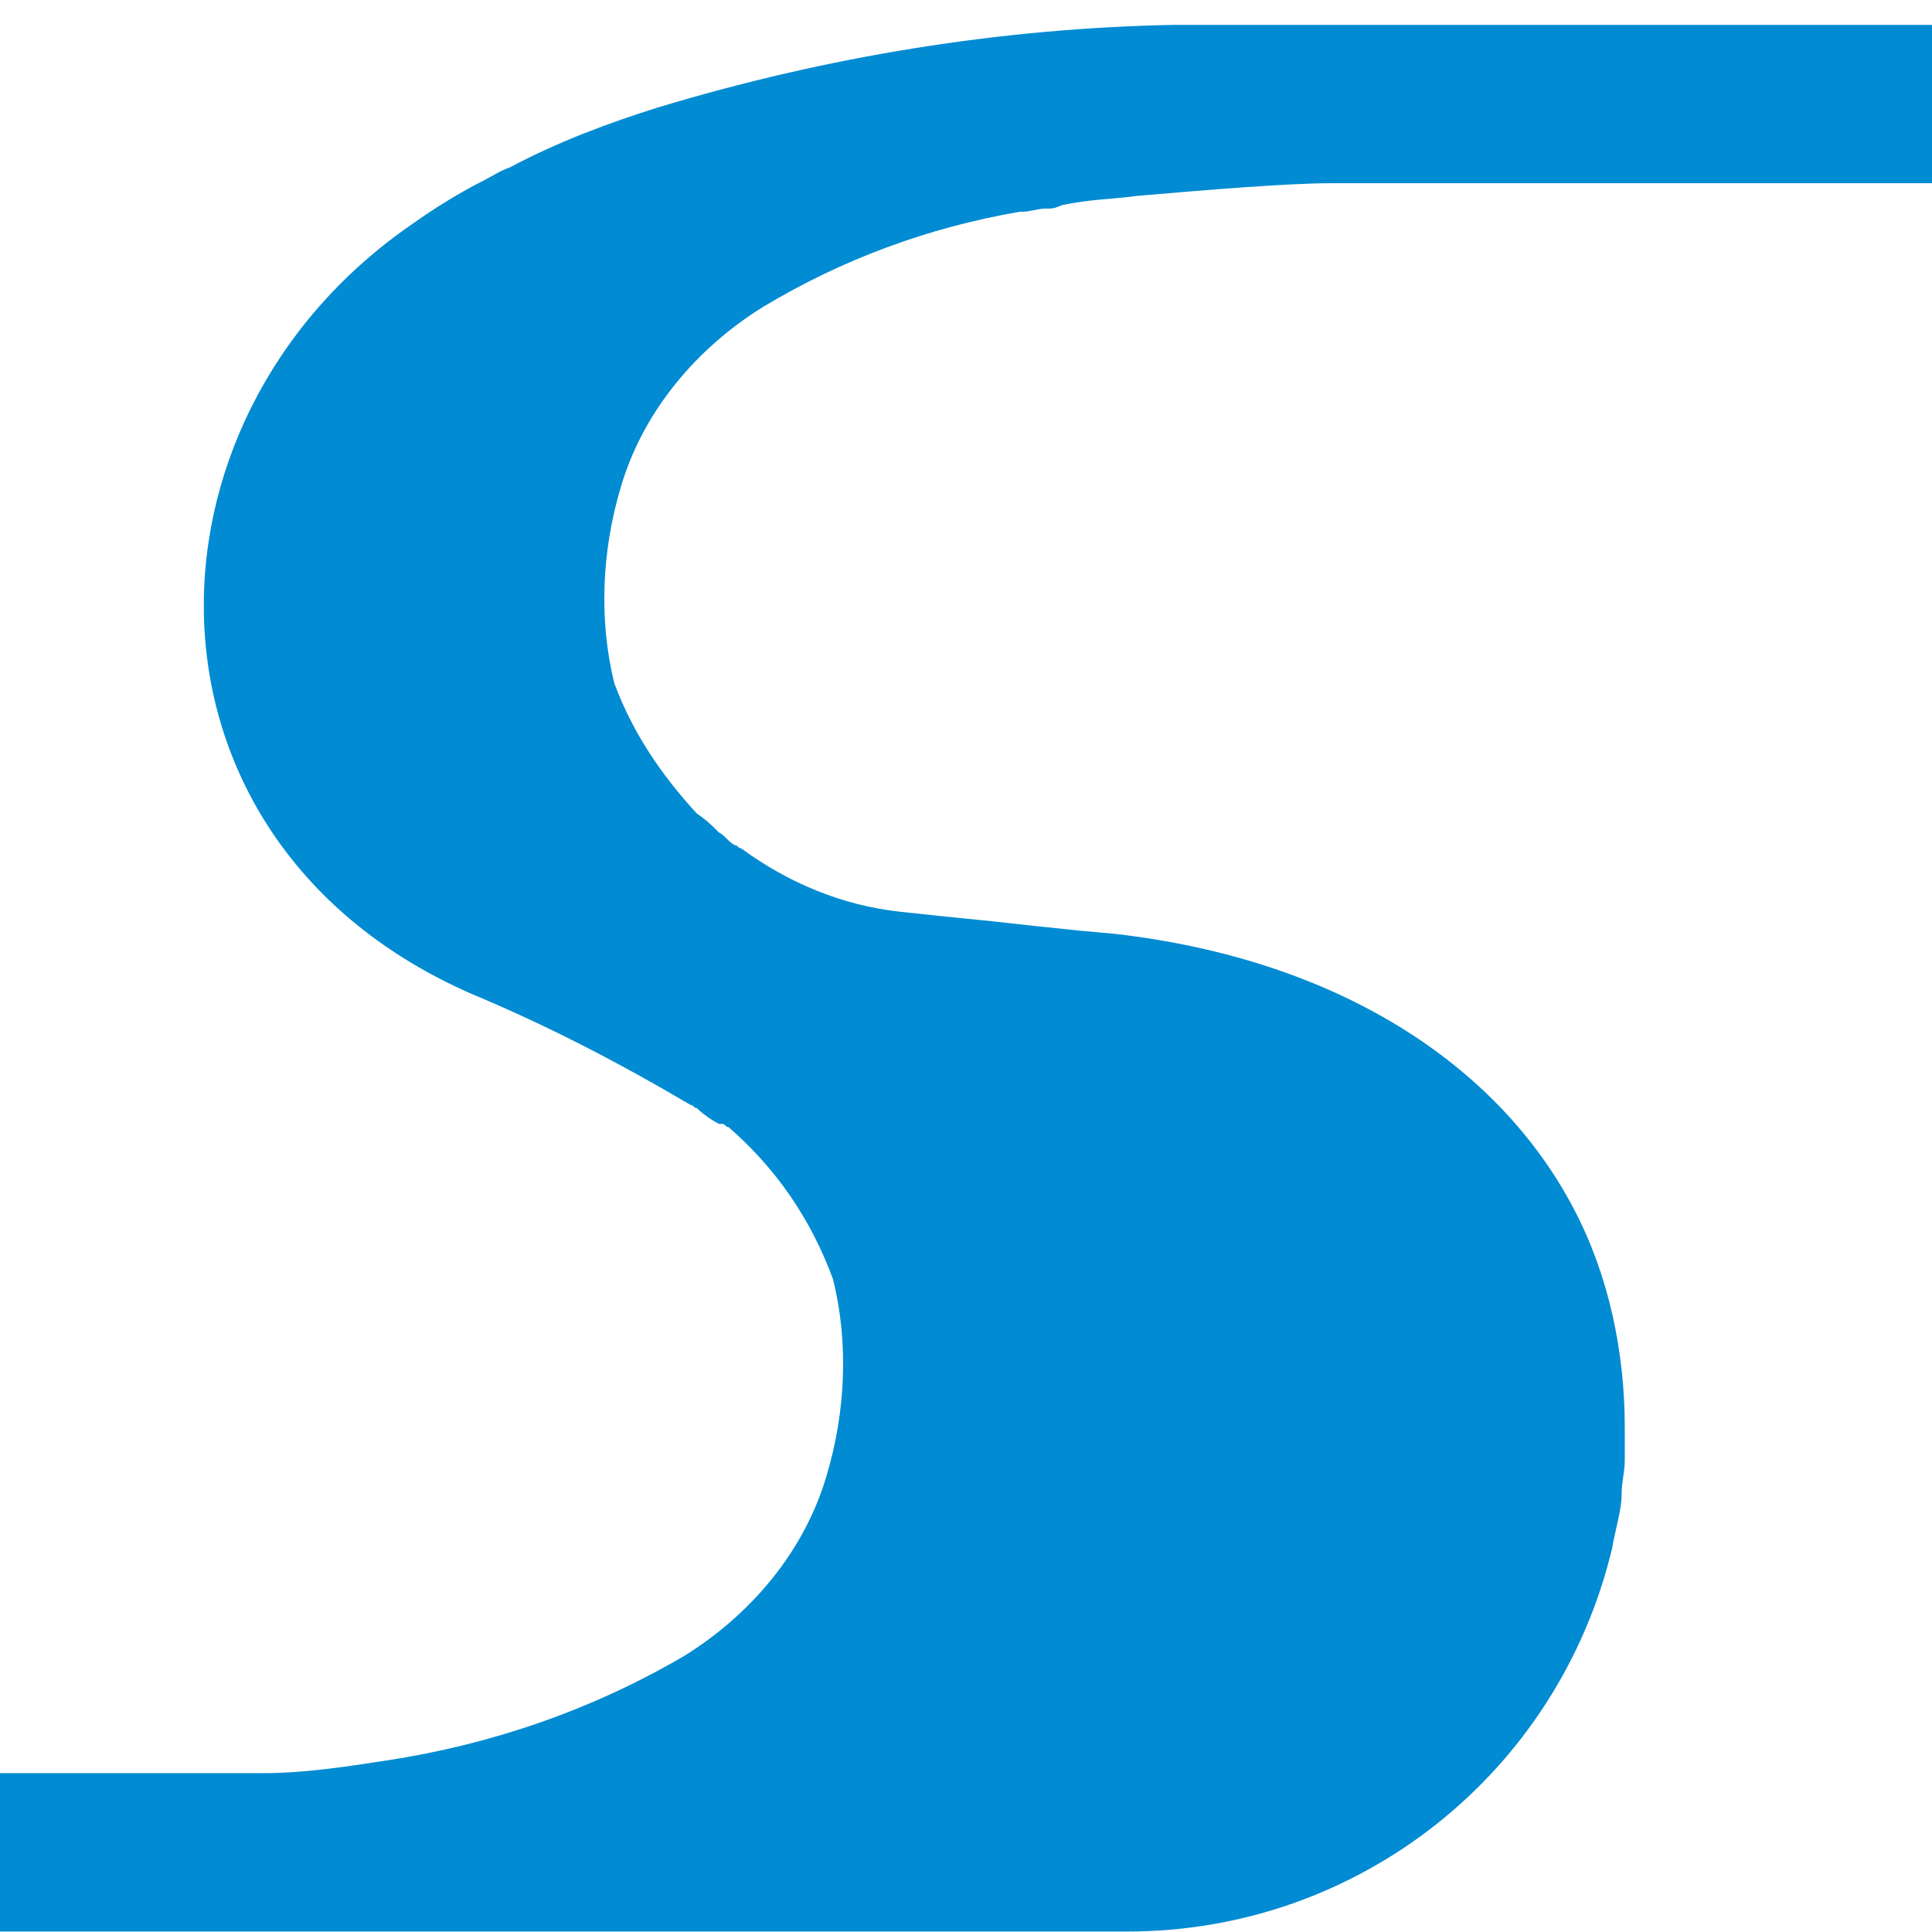 <?xml version="1.0" encoding="utf-8"?>
<!-- Generator: Adobe Illustrator 25.2.1, SVG Export Plug-In . SVG Version: 6.00 Build 0)  -->
<svg version="1.1" id="Ebene_1" xmlns="http://www.w3.org/2000/svg" xmlns:xlink="http://www.w3.org/1999/xlink" x="0px" y="0px"
	 width="61px" height="61px" viewBox="0 0 61 61" style="enable-background:new 0 0 61 61;" xml:space="preserve">
<style type="text/css">
	.st0{clip-path:url(#SVGID_2_);}
	.st1{fill:#008BD2;}
</style>
<g id="Gruppe_271" transform="translate(-52 0.785)">
	<g>
		<defs>
			<rect id="SVGID_1_" x="52" y="-0.8" width="61" height="61"/>
		</defs>
		<clipPath id="SVGID_2_">
			<use xlink:href="#SVGID_1_"  style="overflow:visible;"/>
		</clipPath>
		<g id="Gruppe_maskieren_1" class="st0">
			<g id="Gruppe_6">
				<path id="Pfad_6" class="st1" d="M219.2,0H89.1c-5.5,0.1-11,1-16.3,2.6c-1.6,0.5-3.2,1.1-4.7,1.9c-0.3,0.1-0.6,0.3-0.8,0.4
					c-0.8,0.4-1.6,0.9-2.3,1.4c-9,6.2-9.1,19.5,1.9,24.3c2.4,1,4.7,2.2,6.9,3.5c0.1,0,0.1,0.1,0.2,0.1c0.2,0.2,0.5,0.4,0.7,0.5
					l0.1,0c0.1,0,0.1,0.1,0.2,0.1c1.5,1.3,2.6,2.9,3.3,4.8c0.5,2,0.4,4.2-0.2,6.2c-0.7,2.4-2.4,4.4-4.5,5.7
					c-2.9,1.7-6.1,2.8-9.4,3.3c-1.3,0.2-2.6,0.4-3.9,0.4l-1.7,0c0,0,0,0-0.1,0H1.6C0.7,55.3,0,56,0,56.9v0v1.7
					c0,0.9,0.7,1.6,1.6,1.6l0,0h86c7.3,0,13.6-5,15.3-12.1c0.1-0.6,0.3-1.2,0.3-1.7c0-0.4,0.1-0.7,0.1-1.1c0-0.2,0-0.5,0-0.7
					c0-0.1,0-0.1,0-0.2c0,0,0-0.1,0-0.1c0-2.4-0.5-4.8-1.6-6.9c-2.4-4.6-7.5-7.9-14.5-8.7l-1.1-0.1c-1-0.1-1.9-0.2-2.8-0.3
					c-1-0.1-2-0.2-2.9-0.3h0c-1.8-0.2-3.5-0.9-5-2c-0.1,0-0.1-0.1-0.2-0.1c-0.2-0.1-0.3-0.3-0.5-0.4c-0.2-0.2-0.4-0.4-0.7-0.6
					c-1.1-1.2-2-2.5-2.6-4.1c-0.5-2-0.4-4.2,0.2-6.2c0.7-2.4,2.4-4.4,4.5-5.7c2.5-1.5,5.2-2.5,8.1-3c0,0,0,0,0,0l0.1,0
					c0.2,0,0.5-0.1,0.7-0.1l0.1,0c0.1,0,0.2,0,0.4-0.1c0.9-0.2,1.7-0.2,2.4-0.3c2.3-0.2,4.8-0.4,6.1-0.4h124.9
					c0.9,0,1.6-0.7,1.6-1.6c0,0,0,0,0,0V1.6C220.8,0.7,220.1,0,219.2,0C219.2,0,219.2,0,219.2,0"/>
			</g>
		</g>
	</g>
</g>
</svg>
